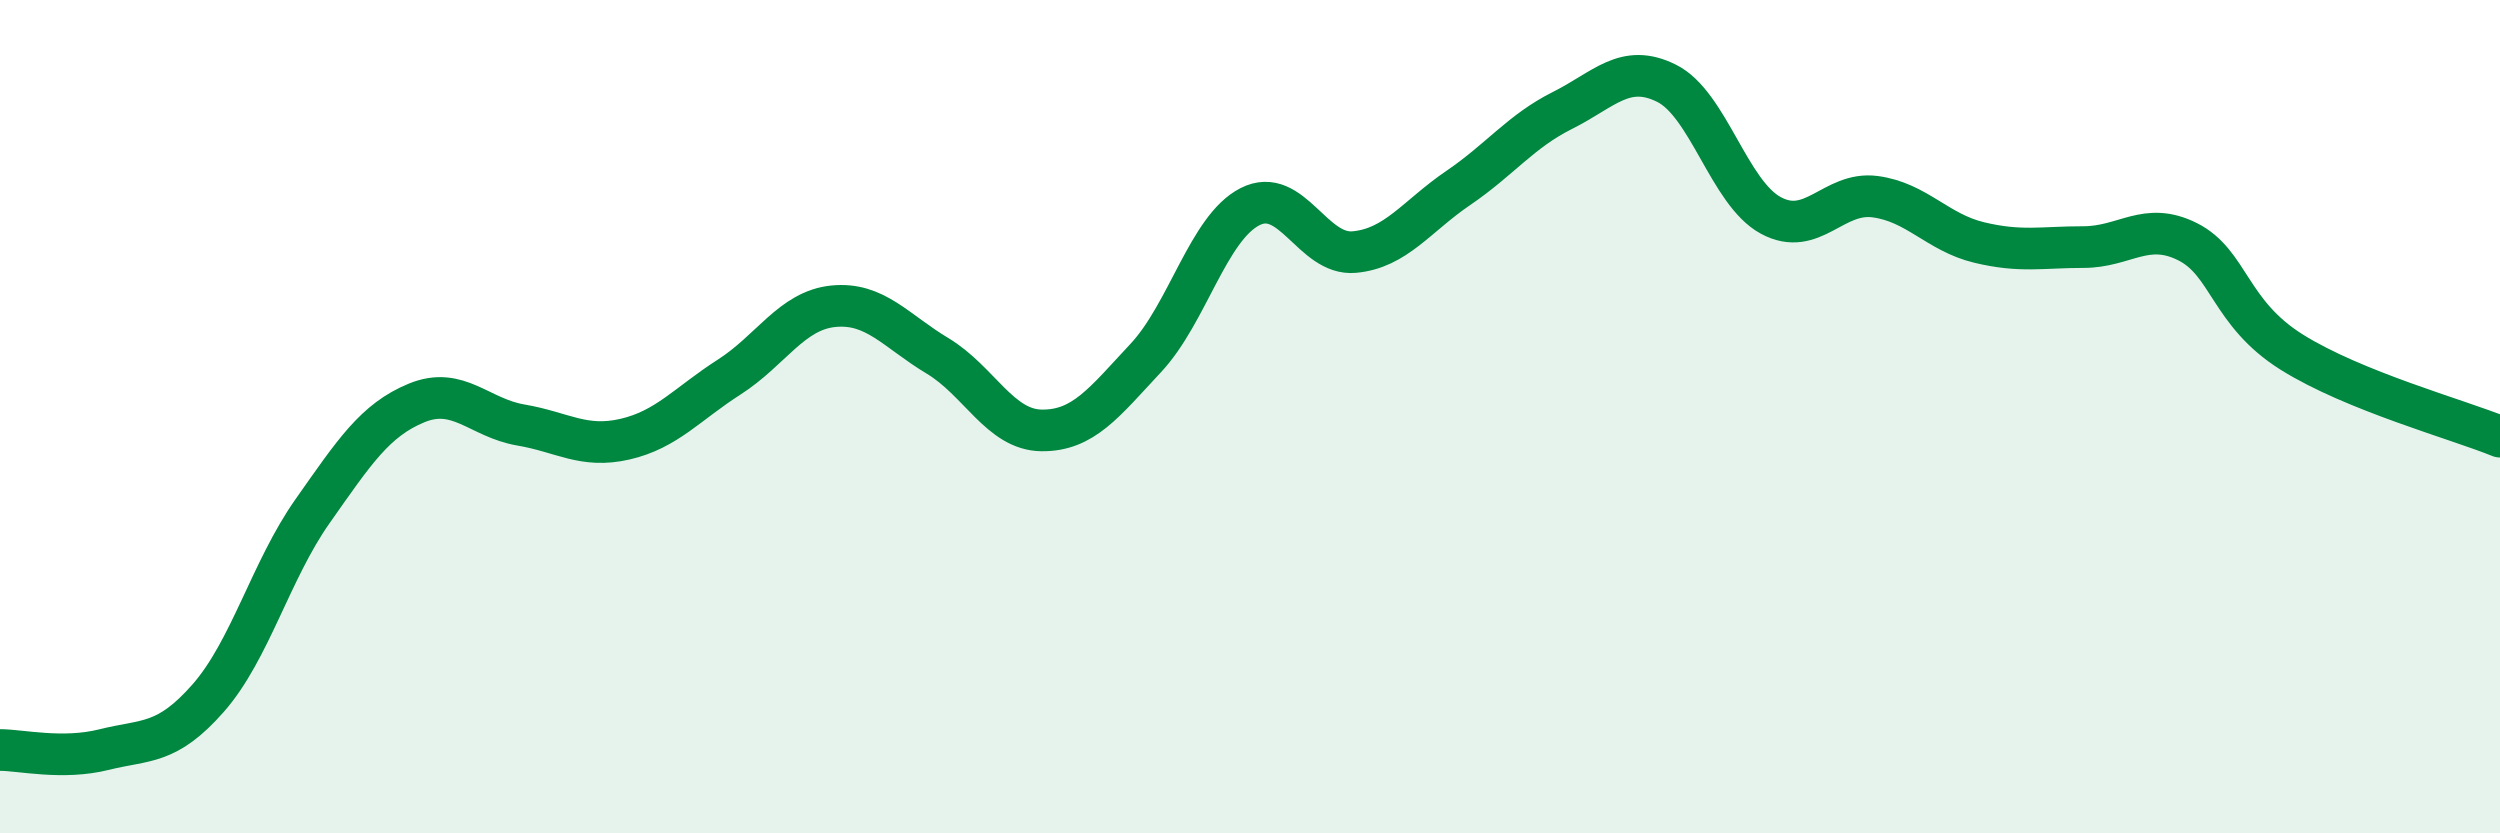 
    <svg width="60" height="20" viewBox="0 0 60 20" xmlns="http://www.w3.org/2000/svg">
      <path
        d="M 0,18 C 0.5,18 1.5,18.24 2.5,17.99 C 3.5,17.74 4,17.89 5,16.75 C 6,15.61 6.5,13.69 7.5,12.27 C 8.5,10.85 9,10.08 10,9.67 C 11,9.26 11.5,10.03 12.5,10.2 C 13.5,10.37 14,10.77 15,10.54 C 16,10.31 16.5,9.69 17.5,9.05 C 18.5,8.41 19,7.45 20,7.35 C 21,7.25 21.5,7.94 22.5,8.54 C 23.5,9.14 24,10.32 25,10.33 C 26,10.34 26.5,9.66 27.5,8.59 C 28.5,7.52 29,5.47 30,4.96 C 31,4.45 31.5,6.14 32.5,6.05 C 33.5,5.96 34,5.19 35,4.51 C 36,3.83 36.5,3.15 37.5,2.65 C 38.5,2.15 39,1.5 40,2 C 41,2.5 41.5,4.63 42.5,5.17 C 43.5,5.71 44,4.59 45,4.72 C 46,4.85 46.5,5.58 47.5,5.82 C 48.5,6.06 49,5.93 50,5.93 C 51,5.93 51.5,5.3 52.5,5.8 C 53.5,6.3 53.5,7.51 55,8.45 C 56.5,9.39 59,10.07 60,10.48L60 20L0 20Z"
        fill="#008740"
        opacity="0.1"
        stroke-linecap="round"
        stroke-linejoin="round"
      />
      <path
        d="M 0,18 C 0.5,18 1.5,18.24 2.5,17.99 C 3.5,17.74 4,17.89 5,16.75 C 6,15.61 6.5,13.69 7.5,12.27 C 8.5,10.85 9,10.08 10,9.67 C 11,9.26 11.5,10.03 12.5,10.2 C 13.5,10.37 14,10.77 15,10.54 C 16,10.31 16.5,9.69 17.5,9.05 C 18.5,8.41 19,7.45 20,7.35 C 21,7.25 21.5,7.94 22.5,8.54 C 23.5,9.14 24,10.32 25,10.33 C 26,10.34 26.5,9.66 27.5,8.59 C 28.5,7.52 29,5.47 30,4.96 C 31,4.45 31.5,6.14 32.5,6.05 C 33.5,5.96 34,5.19 35,4.51 C 36,3.83 36.5,3.15 37.5,2.65 C 38.5,2.15 39,1.5 40,2 C 41,2.5 41.5,4.63 42.5,5.17 C 43.5,5.71 44,4.59 45,4.72 C 46,4.85 46.5,5.58 47.5,5.82 C 48.5,6.06 49,5.93 50,5.93 C 51,5.93 51.5,5.3 52.5,5.8 C 53.5,6.3 53.5,7.51 55,8.45 C 56.5,9.39 59,10.07 60,10.48"
        stroke="#008740"
        stroke-width="1"
        fill="none"
        stroke-linecap="round"
        stroke-linejoin="round"
      />
    </svg>
  